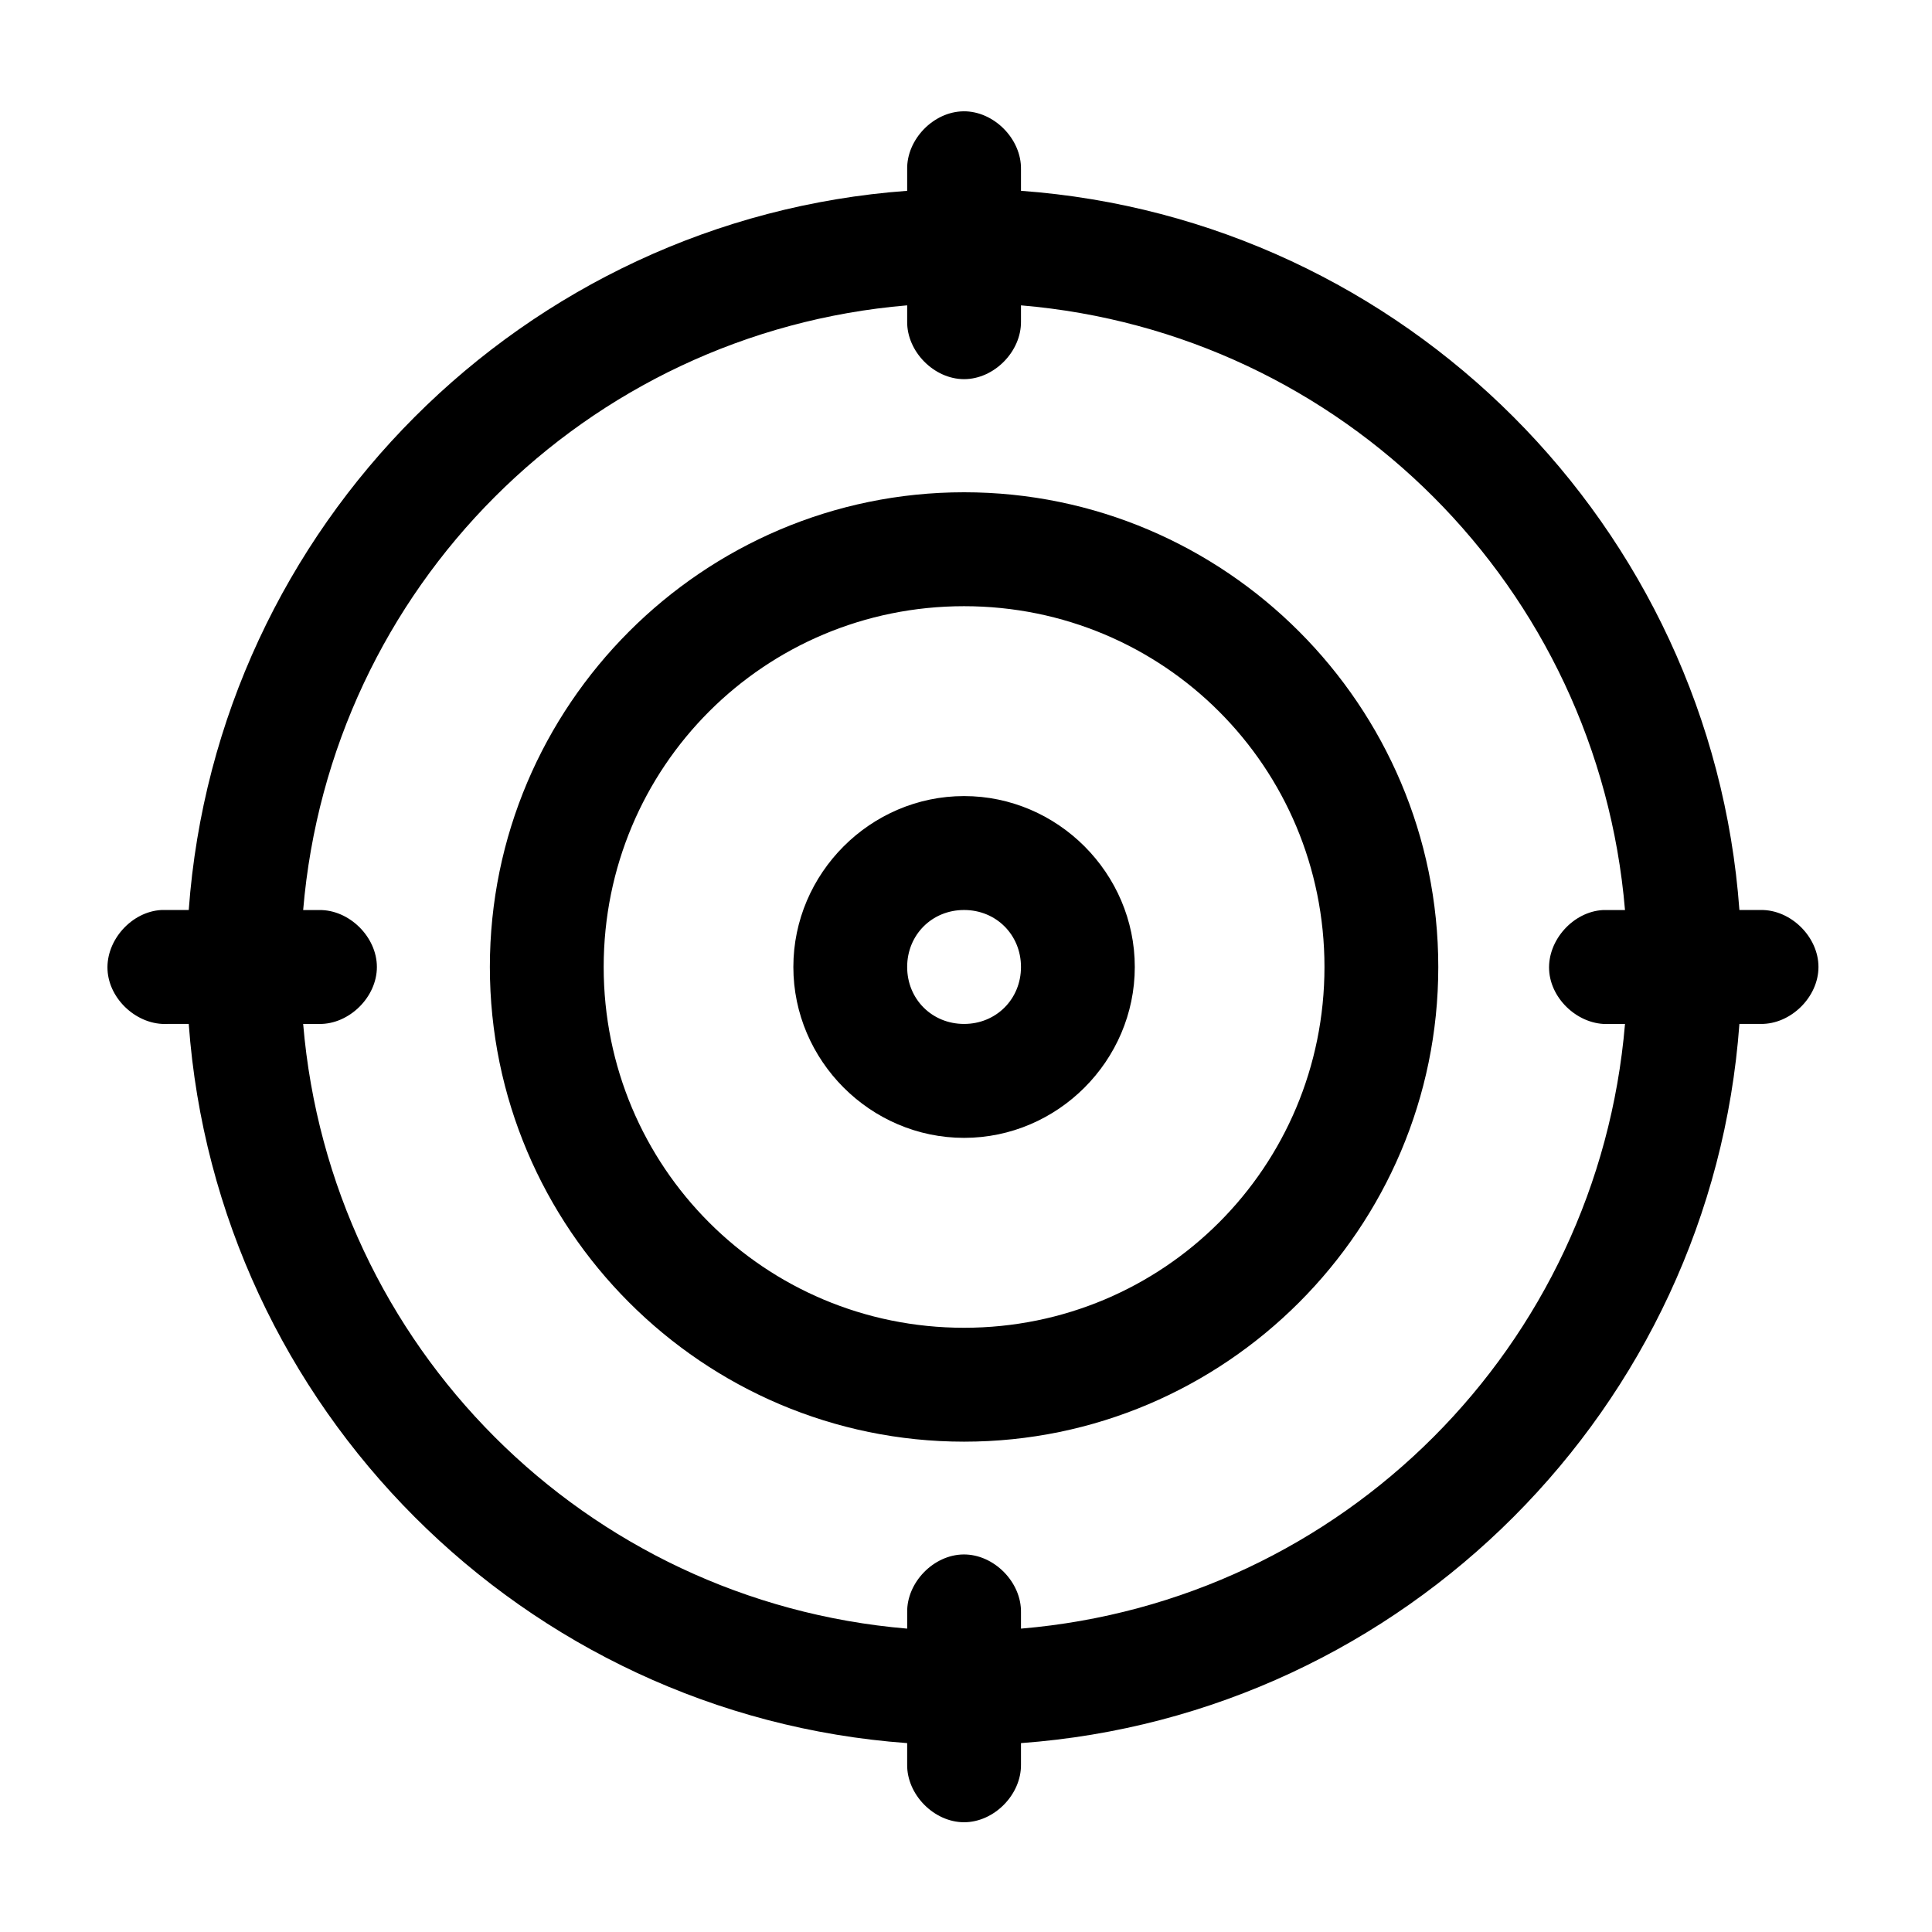<?xml version="1.0" encoding="UTF-8"?>
<!-- Uploaded to: SVG Repo, www.svgrepo.com, Generator: SVG Repo Mixer Tools -->
<svg fill="#000000" width="800px" height="800px" version="1.1" viewBox="144 144 512 512" xmlns="http://www.w3.org/2000/svg">
 <path d="m399.33 173.5c-7.949 0.082-15.09 7.453-14.922 15.41v5.66c-101.61 7.418-182.98 88.871-190.39 190.59-2.367-0.004-4.965 0-7.227 0-7.898 0.41-14.707 7.977-14.297 15.883s7.973 14.723 15.867 14.309h5.656c7.406 101.72 88.773 183.18 190.39 190.59v5.66c-0.113 7.977 7.113 15.312 15.082 15.312s15.191-7.336 15.082-15.312v-5.66c101.61-7.418 182.98-88.871 190.39-190.59h5.656c7.969 0.109 15.297-7.121 15.297-15.098 0-7.977-7.328-15.211-15.297-15.098h-5.656c-7.406-101.72-88.773-183.18-190.39-190.59v-5.66c0.168-8.062-7.184-15.496-15.238-15.41zm-14.922 51.422v4.246c-0.113 7.977 7.113 15.312 15.082 15.312s15.191-7.336 15.082-15.312v-4.246c85.305 7.195 152.88 74.848 160.07 160.25-1.906-0.004-4.012 0-5.812 0-7.898 0.41-14.707 7.977-14.297 15.883s7.973 14.723 15.867 14.309h4.242c-7.188 85.398-74.766 153.05-160.07 160.24v-4.246c0.168-8.062-7.184-15.496-15.238-15.41-7.949 0.082-15.09 7.453-14.922 15.41v4.246c-85.305-7.195-152.88-74.848-160.07-160.24h4.242c7.969 0.109 15.297-7.121 15.297-15.098 0-7.977-7.328-15.211-15.297-15.098h-4.242c7.188-85.398 74.766-153.05 160.07-160.25zm15.082 49.535c-69.227 0-125.67 56.504-125.67 125.8s56.441 125.8 125.67 125.8c69.227 0 125.67-56.504 125.67-125.8s-56.441-125.8-125.67-125.8zm0 30.191c52.926 0 95.508 42.629 95.508 95.613s-42.582 95.613-95.508 95.613-95.508-42.629-95.508-95.613 42.582-95.613 95.508-95.613zm0 50.32c-24.809 0-45.242 20.457-45.242 45.289 0 24.832 20.434 45.289 45.242 45.289 24.809 0 45.242-20.457 45.242-45.289 0-24.836-20.434-45.289-45.242-45.289zm0 30.191c8.508 0 15.082 6.578 15.082 15.098 0 8.516-6.574 15.098-15.082 15.098-8.508 0-15.082-6.582-15.082-15.098 0-8.516 6.574-15.098 15.082-15.098z"/>
</svg>